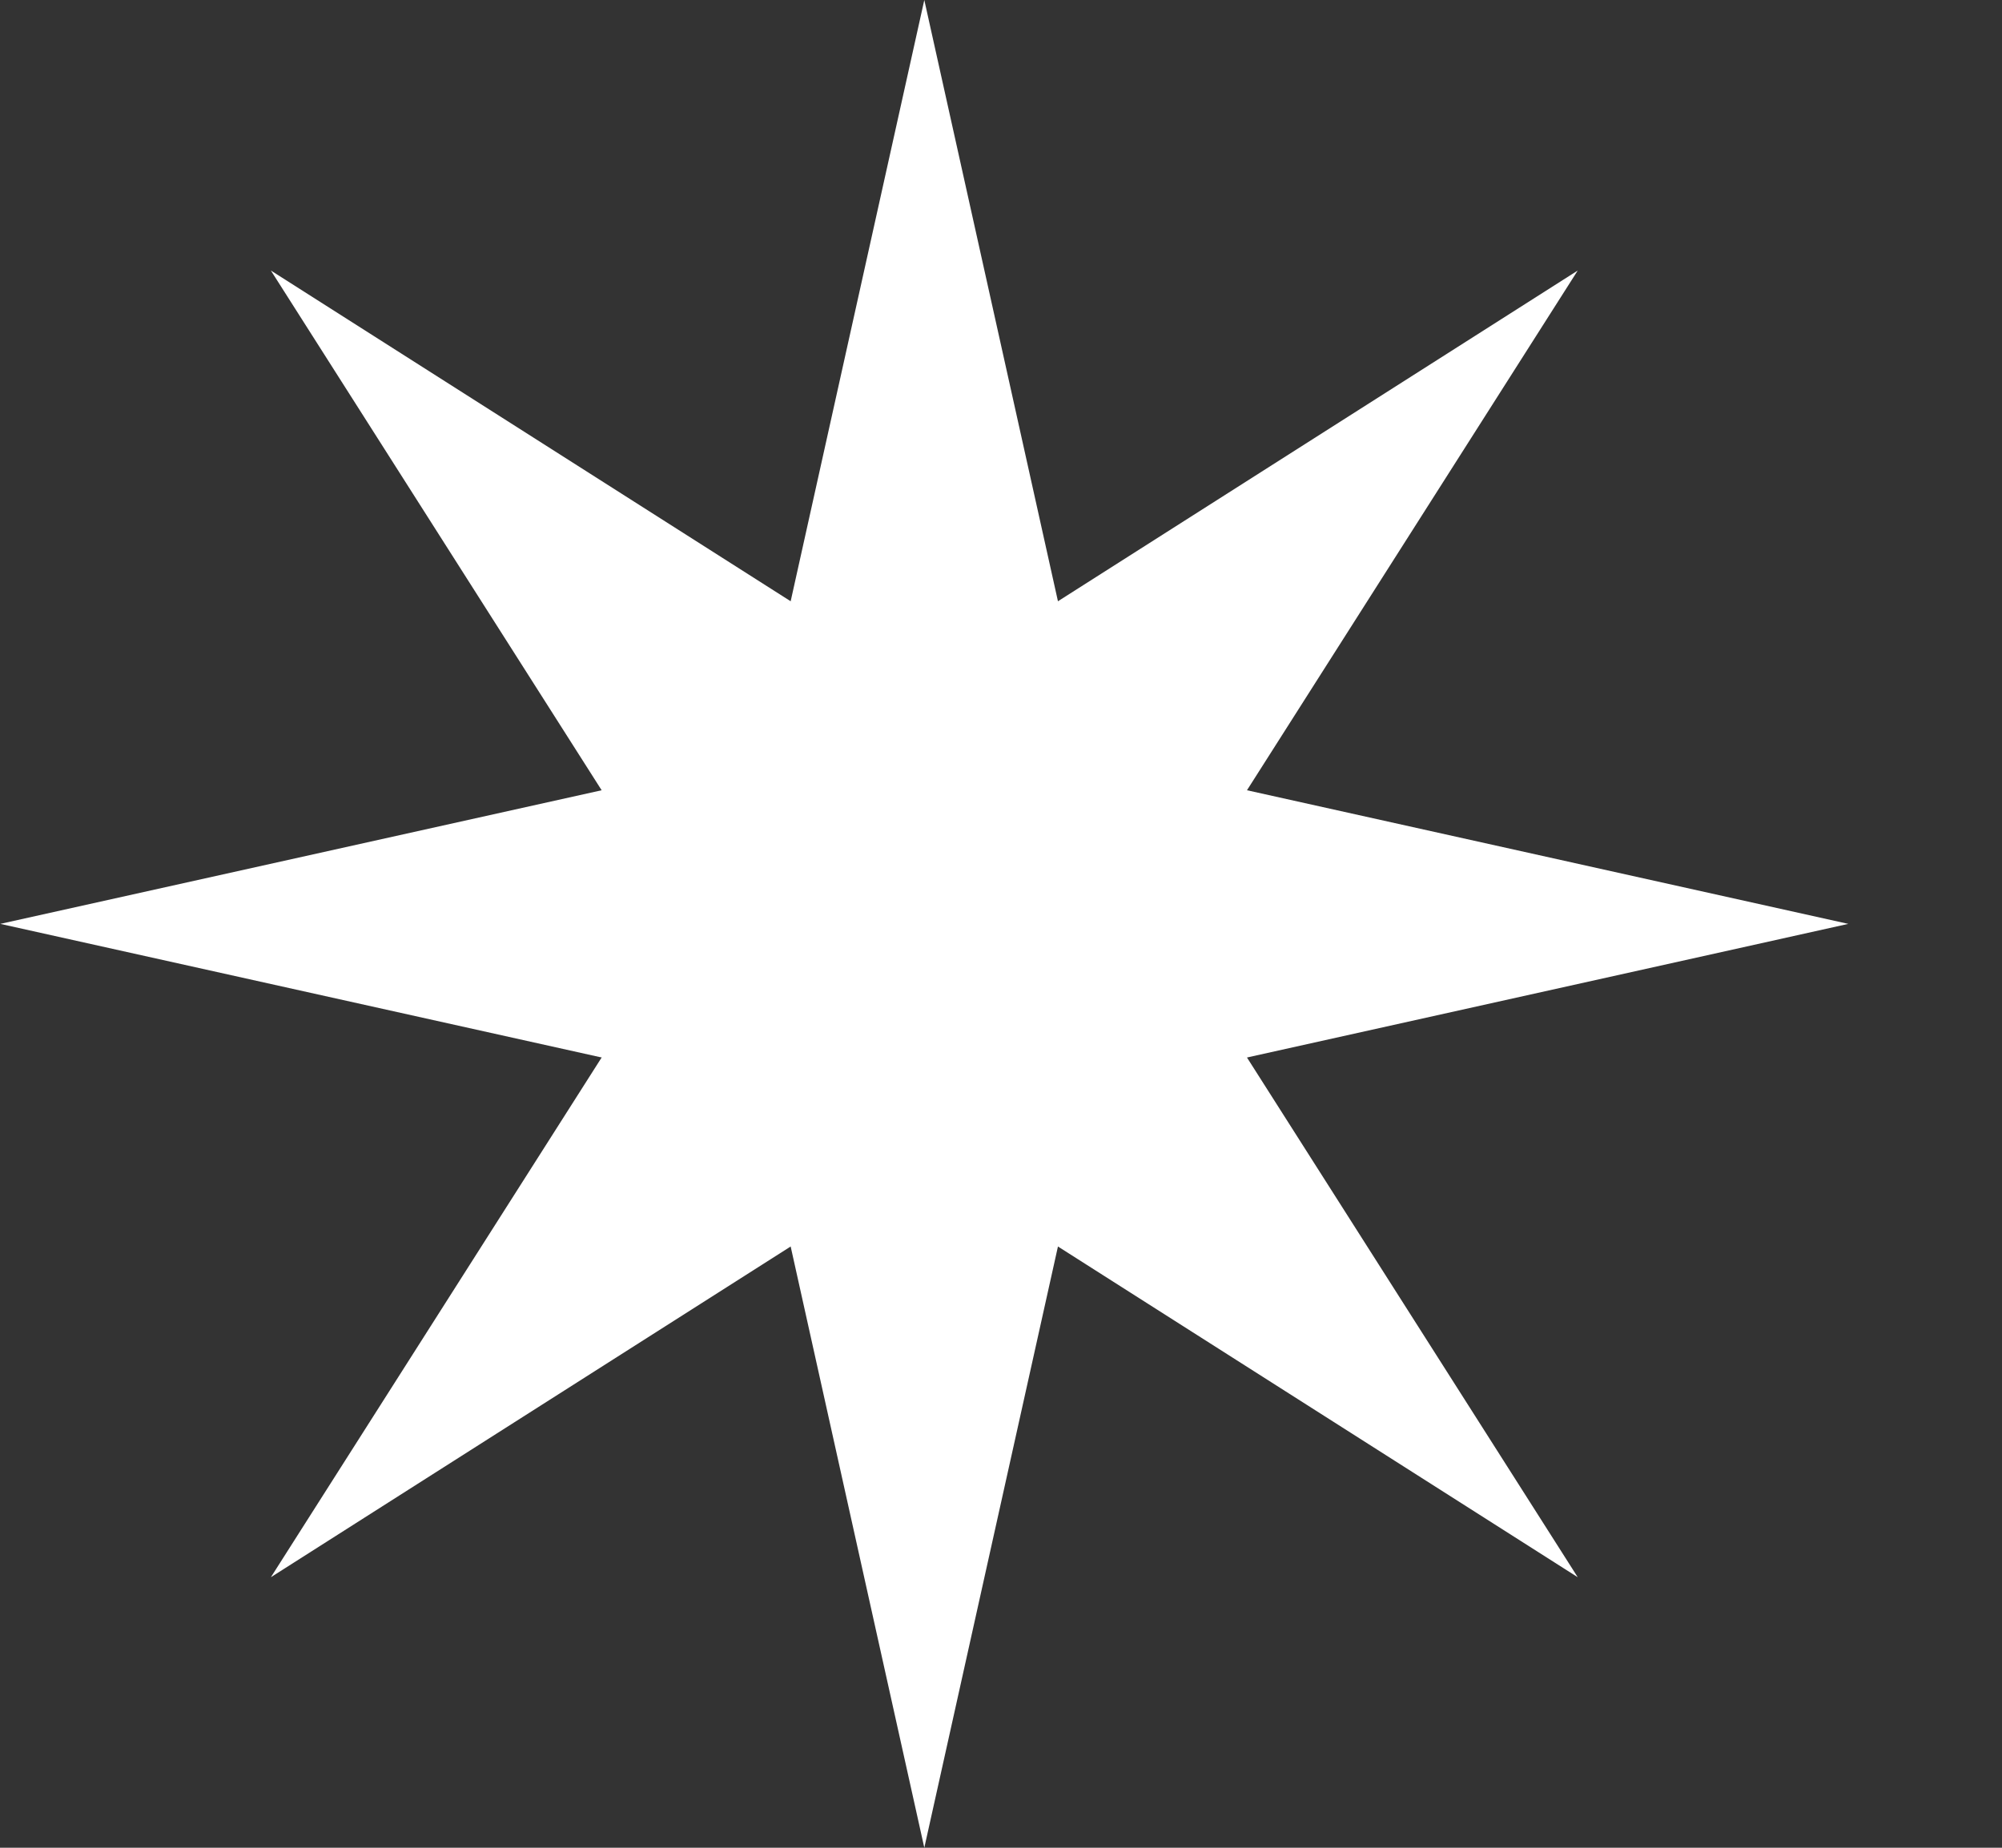 <svg width="13" height="12" viewBox="0 0 13 12" fill="none" xmlns="http://www.w3.org/2000/svg">
<rect x="0" y="0" width="13" height="12" fill="#333333" stroke="none"/>
<path d="M1.759 1.757L6.002 4.457L10.245 1.757L7.545 6L10.245 10.243L6.002 7.543L1.759 10.243L4.459 6L1.759 1.757Z" fill="white"/>
<path d="M6.002 0L7.093 4.909L12.002 6L7.093 7.091L6.002 12L4.911 7.091L0.002 6L4.911 4.909L6.002 0Z" fill="white"/>
</svg>
